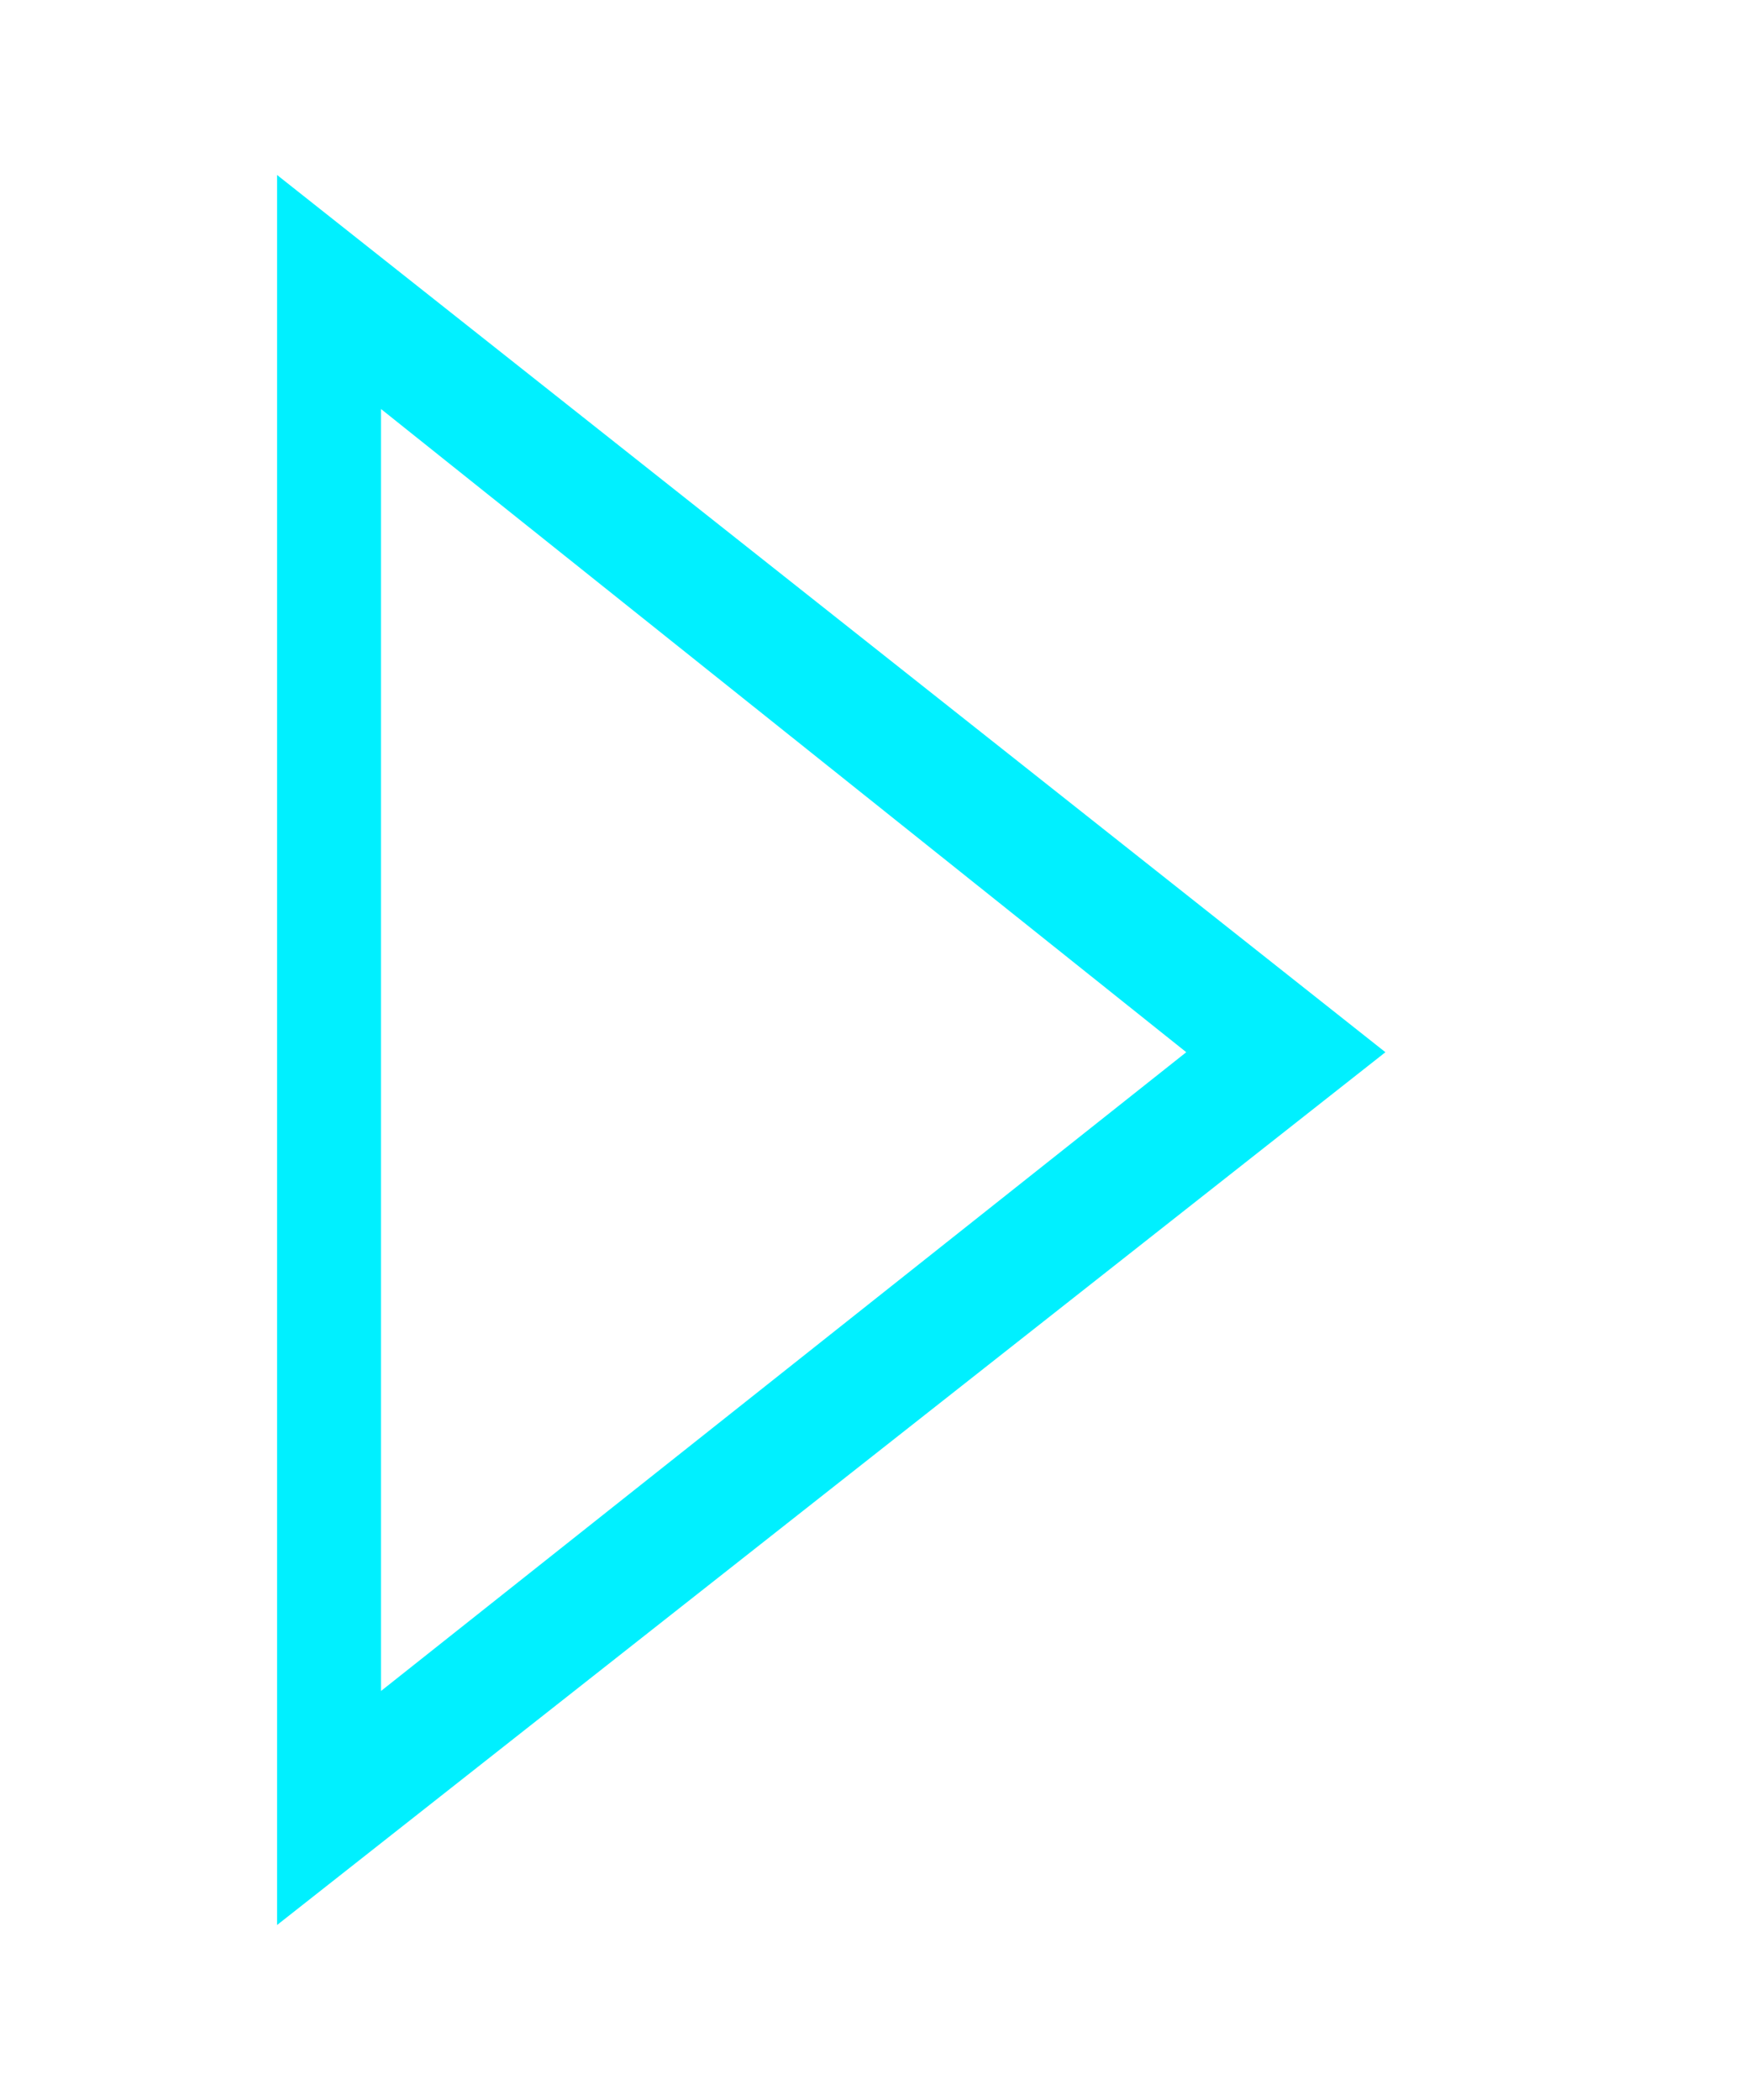 <svg width="15" height="18" viewBox="0 0 15 18" fill="none" xmlns="http://www.w3.org/2000/svg">
<mask id="mask0_617_28" style="mask-type:luminance" maskUnits="userSpaceOnUse" x="0" y="0" width="15" height="18">
<path d="M14.25 18V0H0V18H14.25Z" fill="white"/>
</mask>
<g mask="url(#mask0_617_28)">
<path d="M2.375 1.5L11.875 9.019L2.375 16.5V1.5ZM3.266 3.506V14.494L10.168 9.019L3.266 3.506Z" fill="#00F0FF"/>
</g>
</svg>
